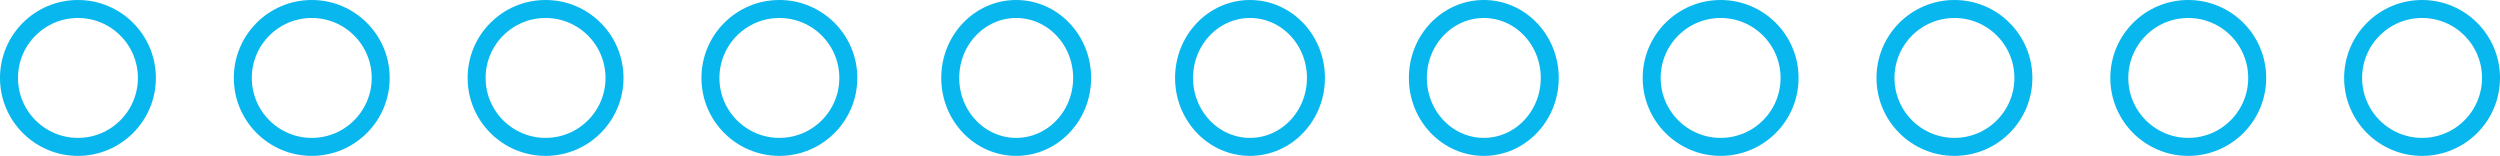 <svg xmlns="http://www.w3.org/2000/svg" width="417" height="26" viewBox="0 0 417 26"><g transform="translate(86.5 356.405)"><circle cx="11.5" cy="11.5" r="11.5" transform="translate(-85 -354.905)" fill="none" stroke="#07b7ed" stroke-miterlimit="10" stroke-width="3"/><circle cx="11.5" cy="11.5" r="11.5" transform="translate(-46 -354.905)" fill="none" stroke="#07b7ed" stroke-miterlimit="10" stroke-width="3"/><circle cx="11.5" cy="11.5" r="11.5" transform="translate(-7 -354.905)" fill="none" stroke="#07b7ed" stroke-miterlimit="10" stroke-width="3"/><circle cx="11.5" cy="11.5" r="11.5" transform="translate(32 -354.905)" fill="none" stroke="#07b7ed" stroke-miterlimit="10" stroke-width="3"/><ellipse cx="11" cy="11.5" rx="11" ry="11.5" transform="translate(72 -354.905)" fill="none" stroke="#07b7ed" stroke-miterlimit="10" stroke-width="3"/><ellipse cx="11" cy="11.5" rx="11" ry="11.5" transform="translate(111 -354.905)" fill="none" stroke="#07b7ed" stroke-miterlimit="10" stroke-width="3"/><ellipse cx="11" cy="11.5" rx="11" ry="11.5" transform="translate(150 -354.905)" fill="none" stroke="#07b7ed" stroke-miterlimit="10" stroke-width="3"/><circle cx="11.5" cy="11.5" r="11.5" transform="translate(189 -354.905)" fill="none" stroke="#07b7ed" stroke-miterlimit="10" stroke-width="3"/><circle cx="11.5" cy="11.5" r="11.5" transform="translate(228 -354.905)" fill="none" stroke="#07b7ed" stroke-miterlimit="10" stroke-width="3"/><circle cx="11.5" cy="11.5" r="11.5" transform="translate(267 -354.905)" fill="none" stroke="#07b7ed" stroke-miterlimit="10" stroke-width="3"/><circle cx="11.5" cy="11.5" r="11.5" transform="translate(306 -354.905)" fill="none" stroke="#07b7ed" stroke-miterlimit="10" stroke-width="3"/></g></svg>
